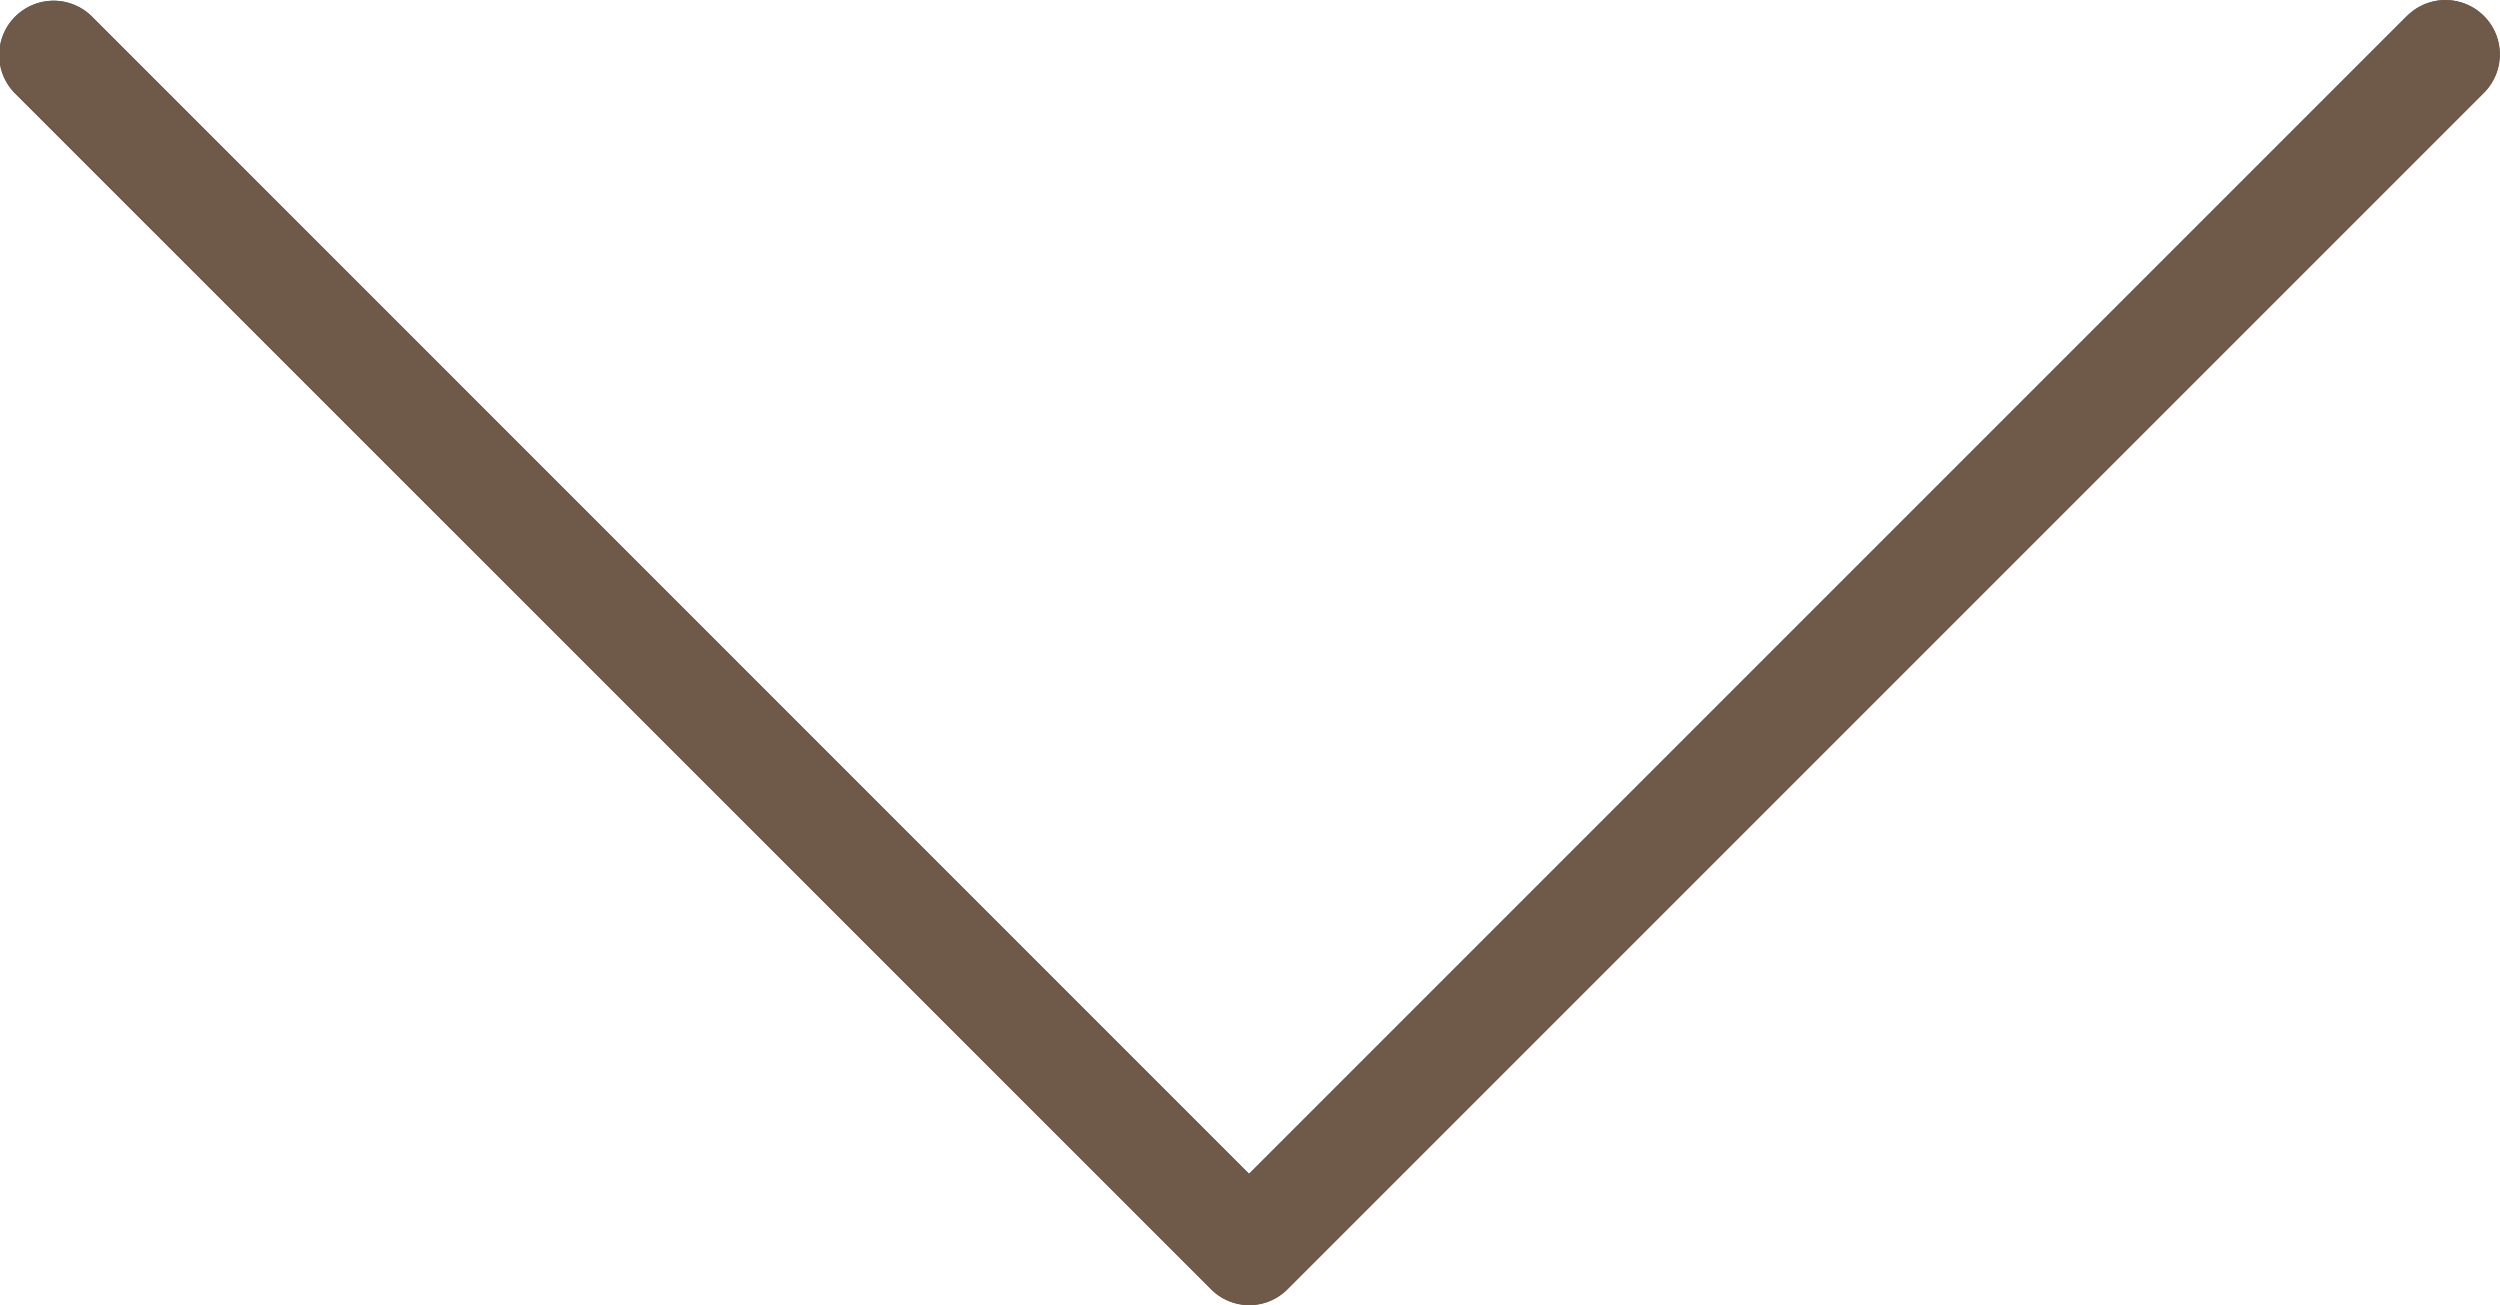 <svg xmlns="http://www.w3.org/2000/svg" width="9.307" height="4.858" viewBox="0 0 9.307 4.858">
  <g id="down-arrow" transform="translate(0 -117.272)">
    <path id="Path_5" data-name="Path 5" d="M8.979,117.334l-4.308,4.308L.364,117.334a.2.2,0,0,0-.286.286l4.451,4.451a.2.2,0,0,0,.286,0l4.451-4.451a.2.2,0,0,0-.281-.291l0,0Z" transform="translate(-0.021)" fill="#6f5948"/>
    <path id="Path_6" data-name="Path 6" d="M4.651,122.131a.2.2,0,0,1-.143-.059L.056,117.621a.2.2,0,0,1,.286-.286l4.308,4.308,4.308-4.308a.2.2,0,0,1,.291.281l0,0-4.451,4.451A.2.2,0,0,1,4.651,122.131Z" transform="translate(0 -0.001)" fill="#6f5948"/>
  </g>
</svg>
